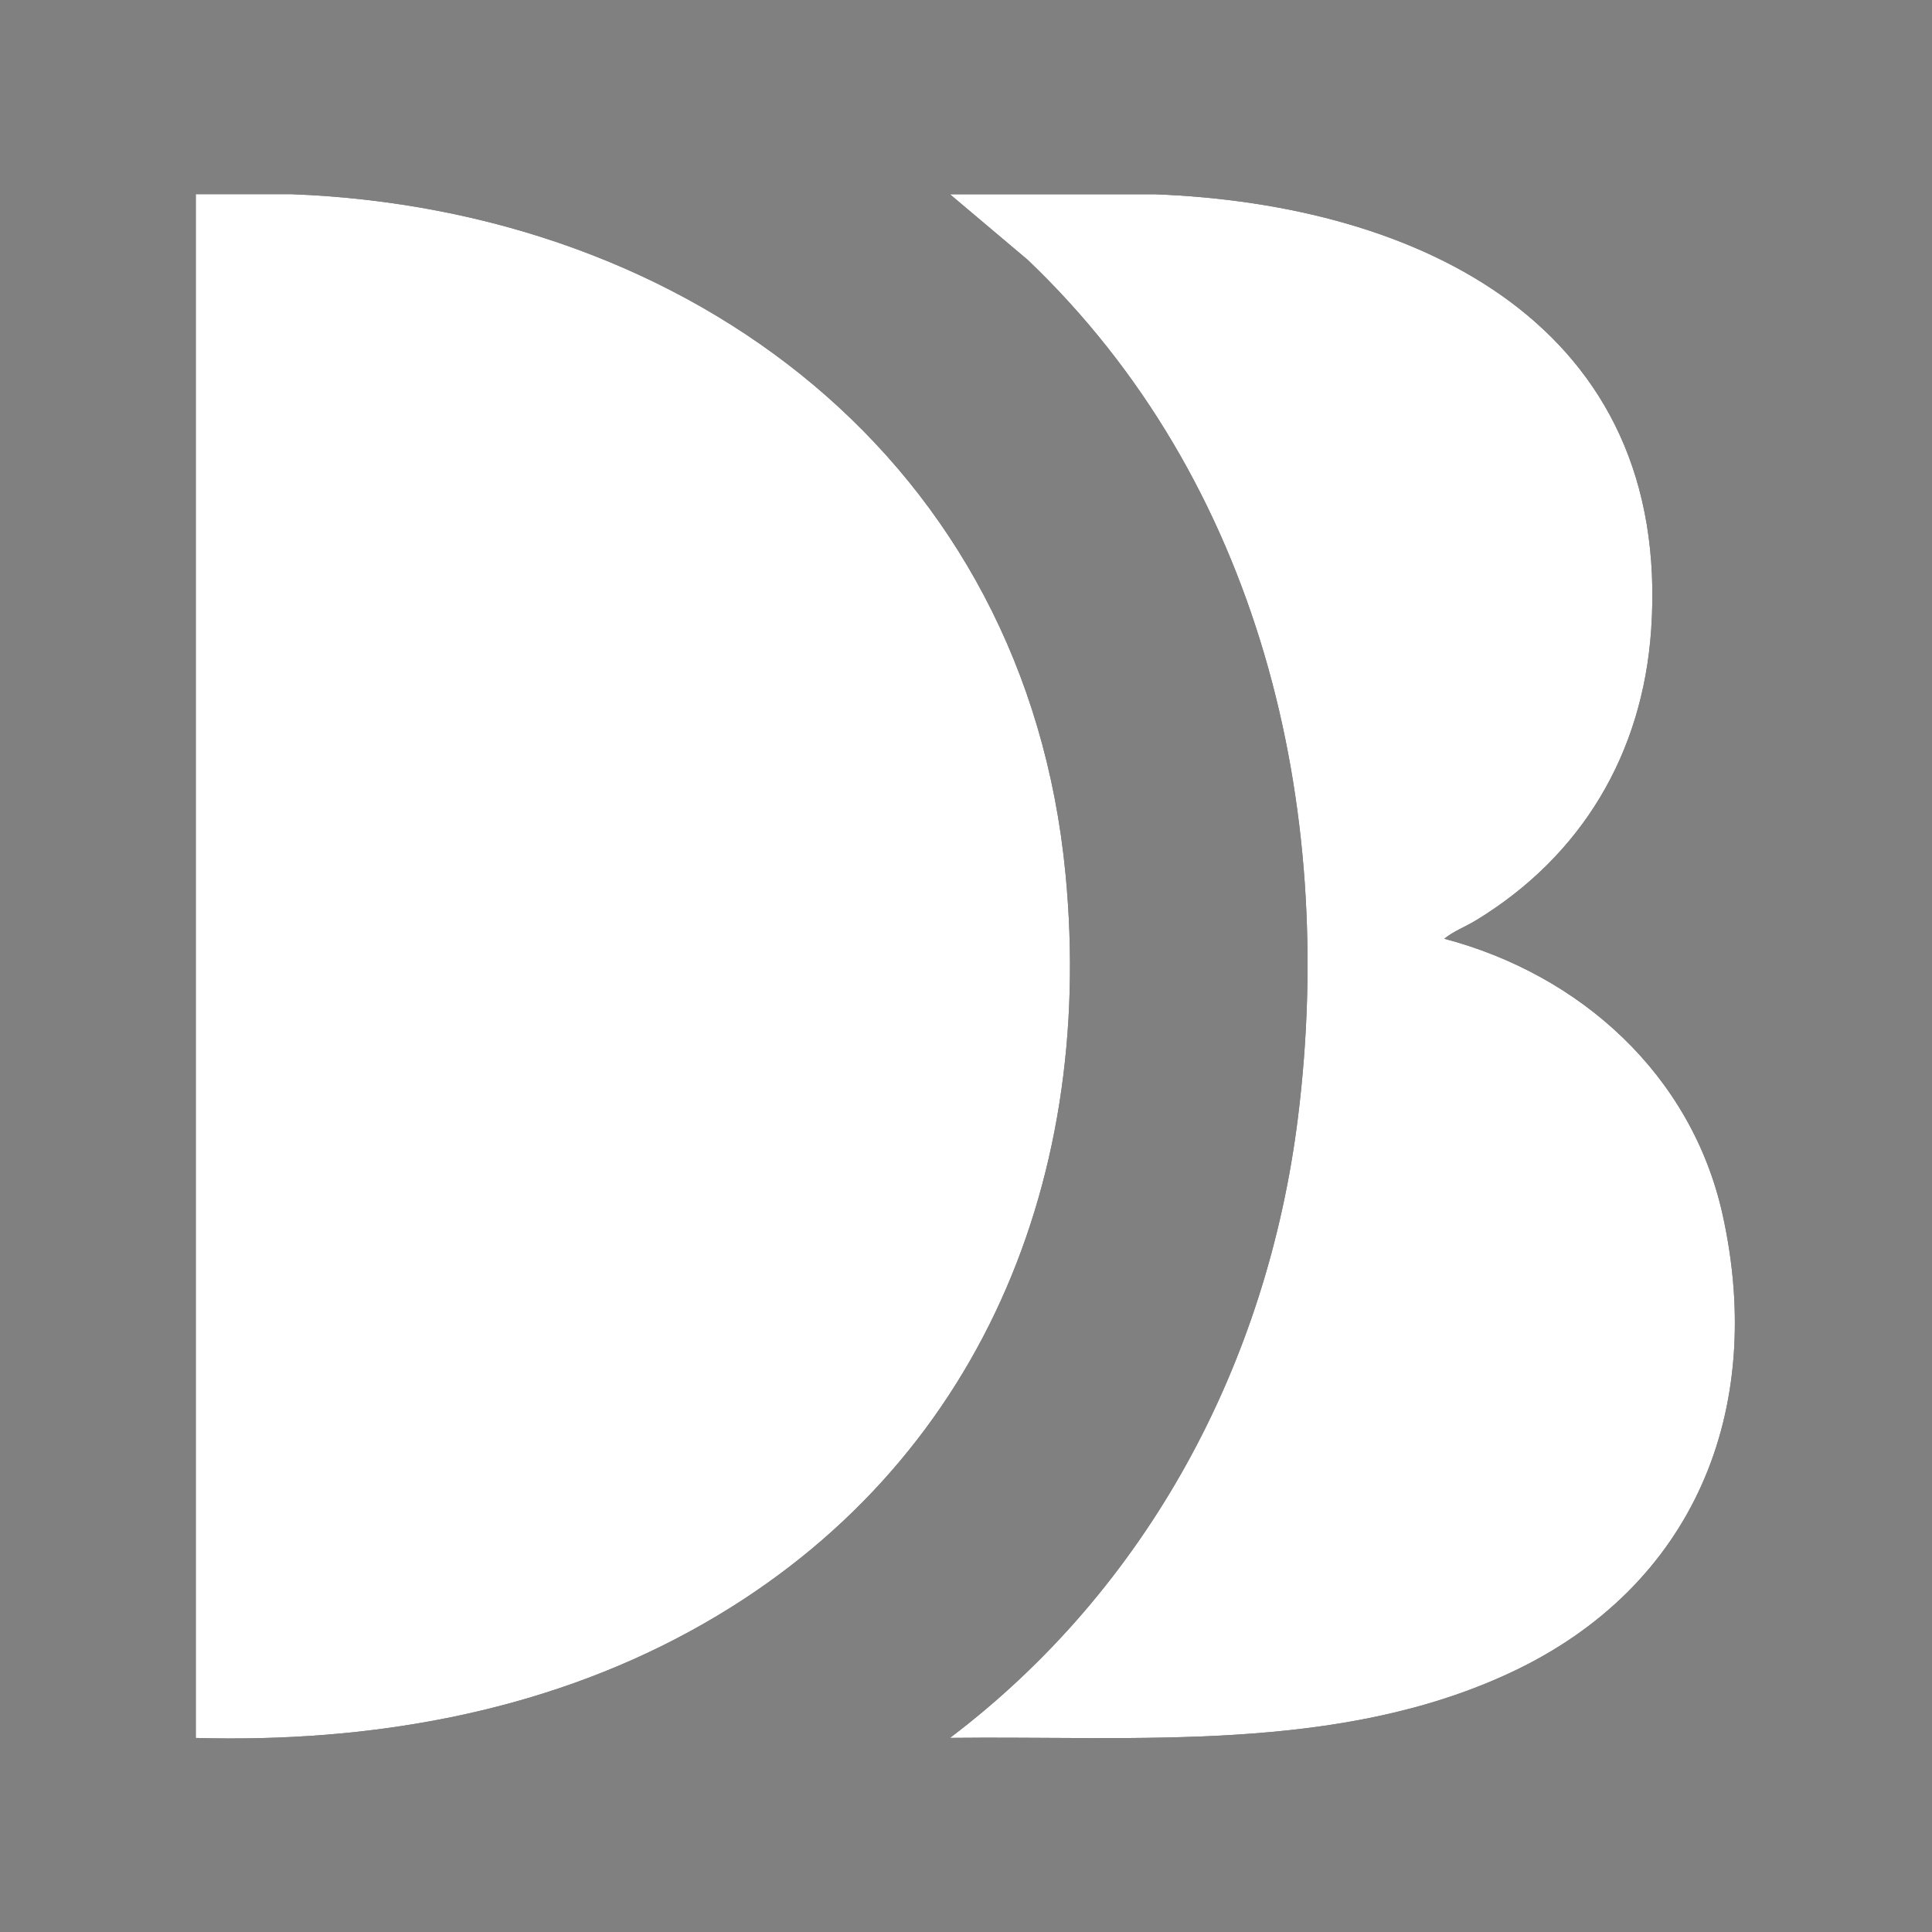 <?xml version="1.0" encoding="UTF-8"?>
<svg id="Layer_1" data-name="Layer 1" xmlns="http://www.w3.org/2000/svg" viewBox="0 0 288.72 288.72">
  <rect x="0" y="0" width="288.72" height="288.72" fill="#808080" stroke="none"/>
  <style>
    .light-mode { fill: #000000; }
    .dark-mode { fill: #ffffff; }
    
    @media (prefers-color-scheme: dark) {
      .light-mode { display: none; }
    }
    
    @media (prefers-color-scheme: light) {
      .dark-mode { display: none; }
    }
  </style>
  
  <!-- Light mode design (black on light background) -->
  <g class="light-mode">
    <path d="M29.26,259.7V29.02h14.28c59.79,2.26,109.77,39.95,115.69,101.56,4.53,47.08-13.89,90.07-55.95,113.11-22.58,12.37-48.35,16.75-74.02,16.03Z"/>
    <path d="M215.82,140.28c20.35,5.37,36.97,20.32,41.61,41.25,6.48,29.24-4.28,55.58-31.61,68.39-25.87,12.12-56,9.46-83.85,9.79,29.59-22.41,47.43-55.96,52-92.71,5.82-46.71-5.76-95.12-40.37-128.15l-11.64-9.82h30.58c39.71,1.49,77.34,19.7,74.21,65.1-1.28,18.5-10.37,33.77-26.15,43.39-1.56.95-3.4,1.65-4.78,2.77Z"/>
  </g>
  
  <!-- Dark mode design (white on dark background) -->
  <g class="dark-mode">
    <path d="M29.26,259.7V29.02h14.28c59.79,2.26,109.77,39.95,115.69,101.56,4.53,47.08-13.89,90.07-55.95,113.11-22.58,12.37-48.35,16.75-74.02,16.03Z"/>
    <path d="M215.82,140.28c20.35,5.37,36.97,20.32,41.61,41.25,6.48,29.24-4.28,55.58-31.61,68.39-25.87,12.12-56,9.46-83.85,9.79,29.59-22.41,47.43-55.96,52-92.71,5.82-46.71-5.76-95.12-40.37-128.15l-11.64-9.82h30.58c39.71,1.49,77.34,19.7,74.21,65.1-1.28,18.5-10.37,33.77-26.15,43.39-1.56.95-3.4,1.65-4.78,2.77Z"/>
  </g>
</svg>